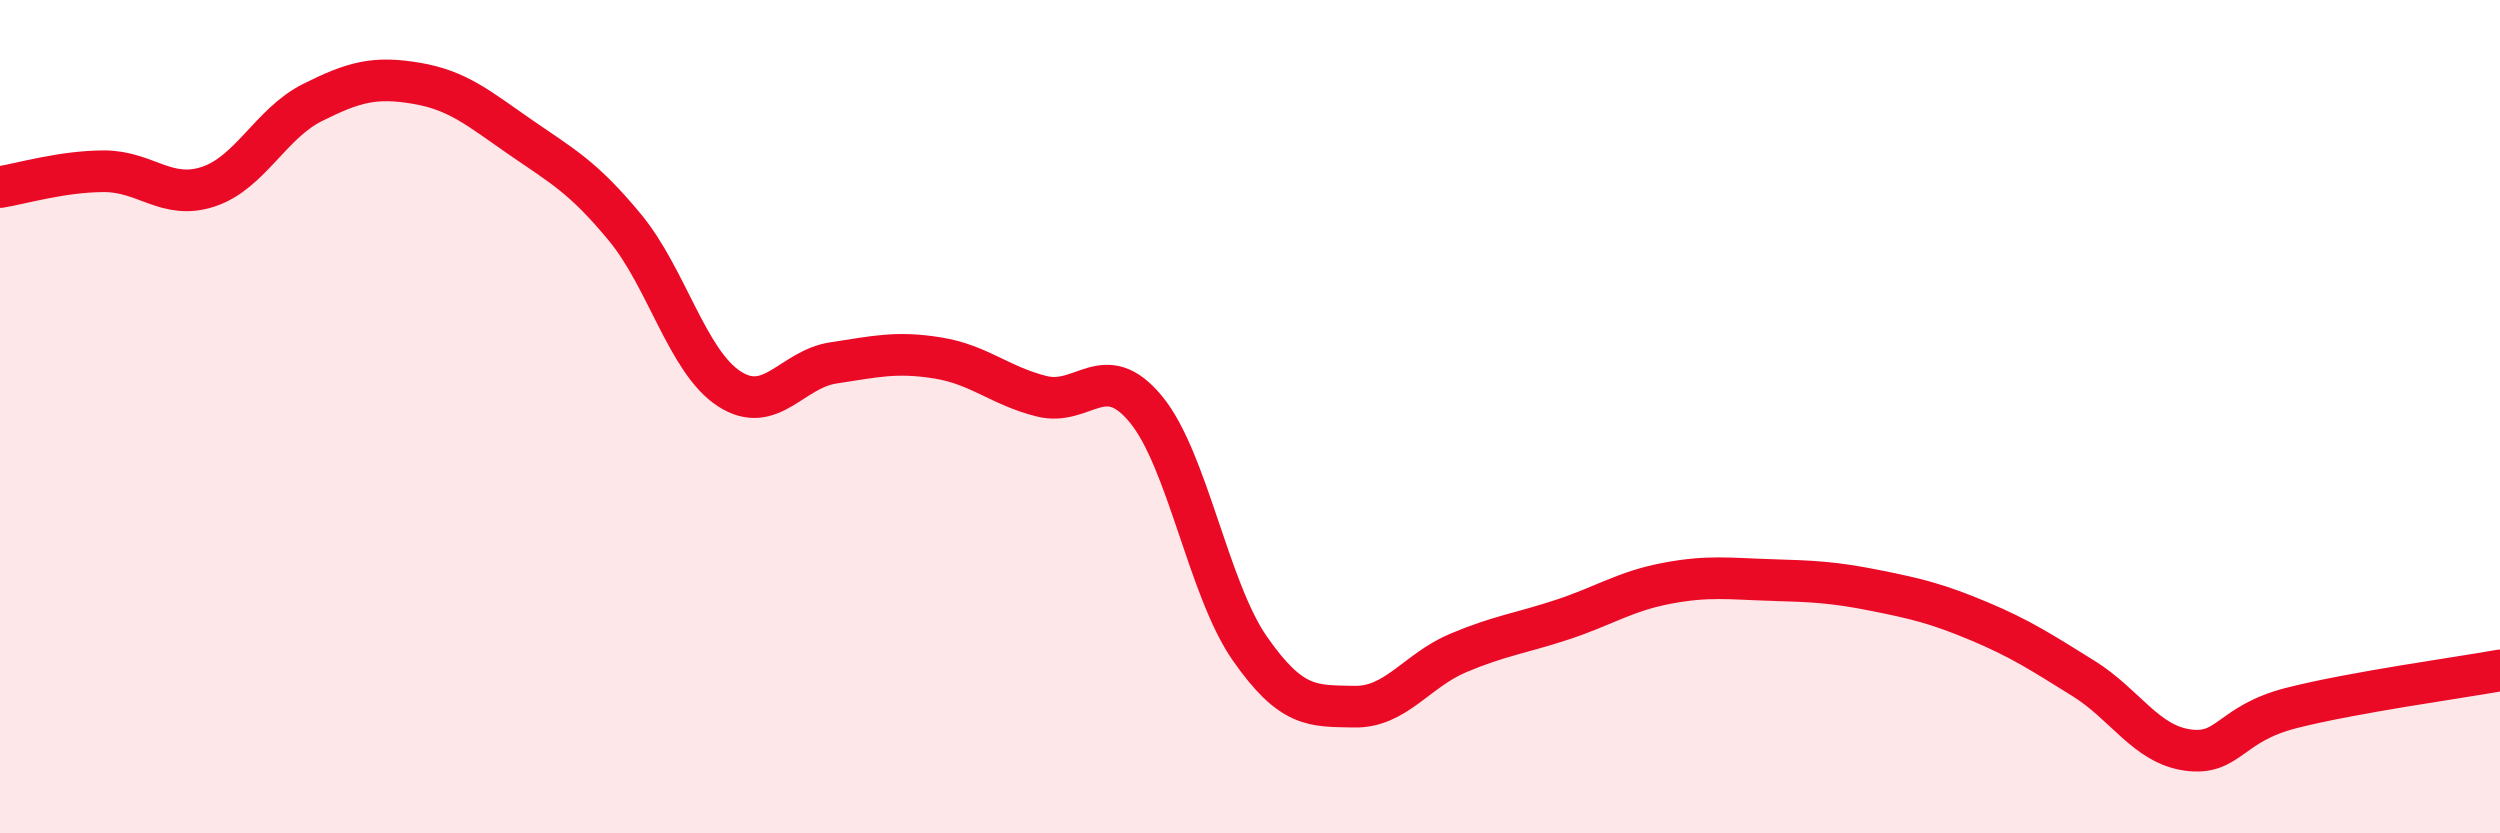 
    <svg width="60" height="20" viewBox="0 0 60 20" xmlns="http://www.w3.org/2000/svg">
      <path
        d="M 0,4.49 C 0.5,4.41 1.5,4.11 2.5,4.11 C 3.5,4.11 4,4.81 5,4.48 C 6,4.15 6.5,2.96 7.5,2.46 C 8.5,1.96 9,1.83 10,2 C 11,2.17 11.5,2.61 12.5,3.3 C 13.5,3.99 14,4.25 15,5.46 C 16,6.67 16.5,8.68 17.5,9.33 C 18.5,9.98 19,8.86 20,8.71 C 21,8.56 21.5,8.43 22.5,8.59 C 23.5,8.75 24,9.26 25,9.51 C 26,9.76 26.5,8.61 27.5,9.82 C 28.5,11.03 29,14.14 30,15.57 C 31,17 31.5,16.94 32.5,16.96 C 33.5,16.98 34,16.09 35,15.67 C 36,15.25 36.5,15.2 37.5,14.87 C 38.5,14.54 39,14.19 40,14 C 41,13.81 41.5,13.89 42.5,13.92 C 43.5,13.95 44,13.97 45,14.17 C 46,14.37 46.5,14.49 47.5,14.91 C 48.5,15.33 49,15.66 50,16.28 C 51,16.9 51.5,17.86 52.5,18 C 53.5,18.14 53.5,17.37 55,16.99 C 56.5,16.61 59,16.27 60,16.09L60 20L0 20Z"
        fill="#EB0A25"
        opacity="0.1"
        stroke-linecap="round"
        stroke-linejoin="round"
      />
      <path
        d="M 0,4.49 C 0.5,4.41 1.5,4.11 2.5,4.11 C 3.5,4.11 4,4.81 5,4.48 C 6,4.15 6.5,2.96 7.5,2.46 C 8.5,1.96 9,1.83 10,2 C 11,2.17 11.5,2.61 12.5,3.3 C 13.5,3.99 14,4.25 15,5.46 C 16,6.67 16.5,8.68 17.5,9.33 C 18.5,9.98 19,8.86 20,8.71 C 21,8.56 21.5,8.43 22.5,8.59 C 23.5,8.75 24,9.26 25,9.51 C 26,9.76 26.5,8.61 27.5,9.82 C 28.5,11.03 29,14.14 30,15.57 C 31,17 31.5,16.94 32.5,16.96 C 33.5,16.98 34,16.09 35,15.67 C 36,15.25 36.5,15.2 37.5,14.87 C 38.5,14.54 39,14.19 40,14 C 41,13.81 41.5,13.89 42.5,13.92 C 43.5,13.95 44,13.97 45,14.17 C 46,14.37 46.5,14.49 47.5,14.91 C 48.5,15.33 49,15.66 50,16.28 C 51,16.9 51.5,17.86 52.5,18 C 53.5,18.14 53.5,17.37 55,16.99 C 56.5,16.61 59,16.27 60,16.09"
        stroke="#EB0A25"
        stroke-width="1"
        fill="none"
        stroke-linecap="round"
        stroke-linejoin="round"
      />
    </svg>
  